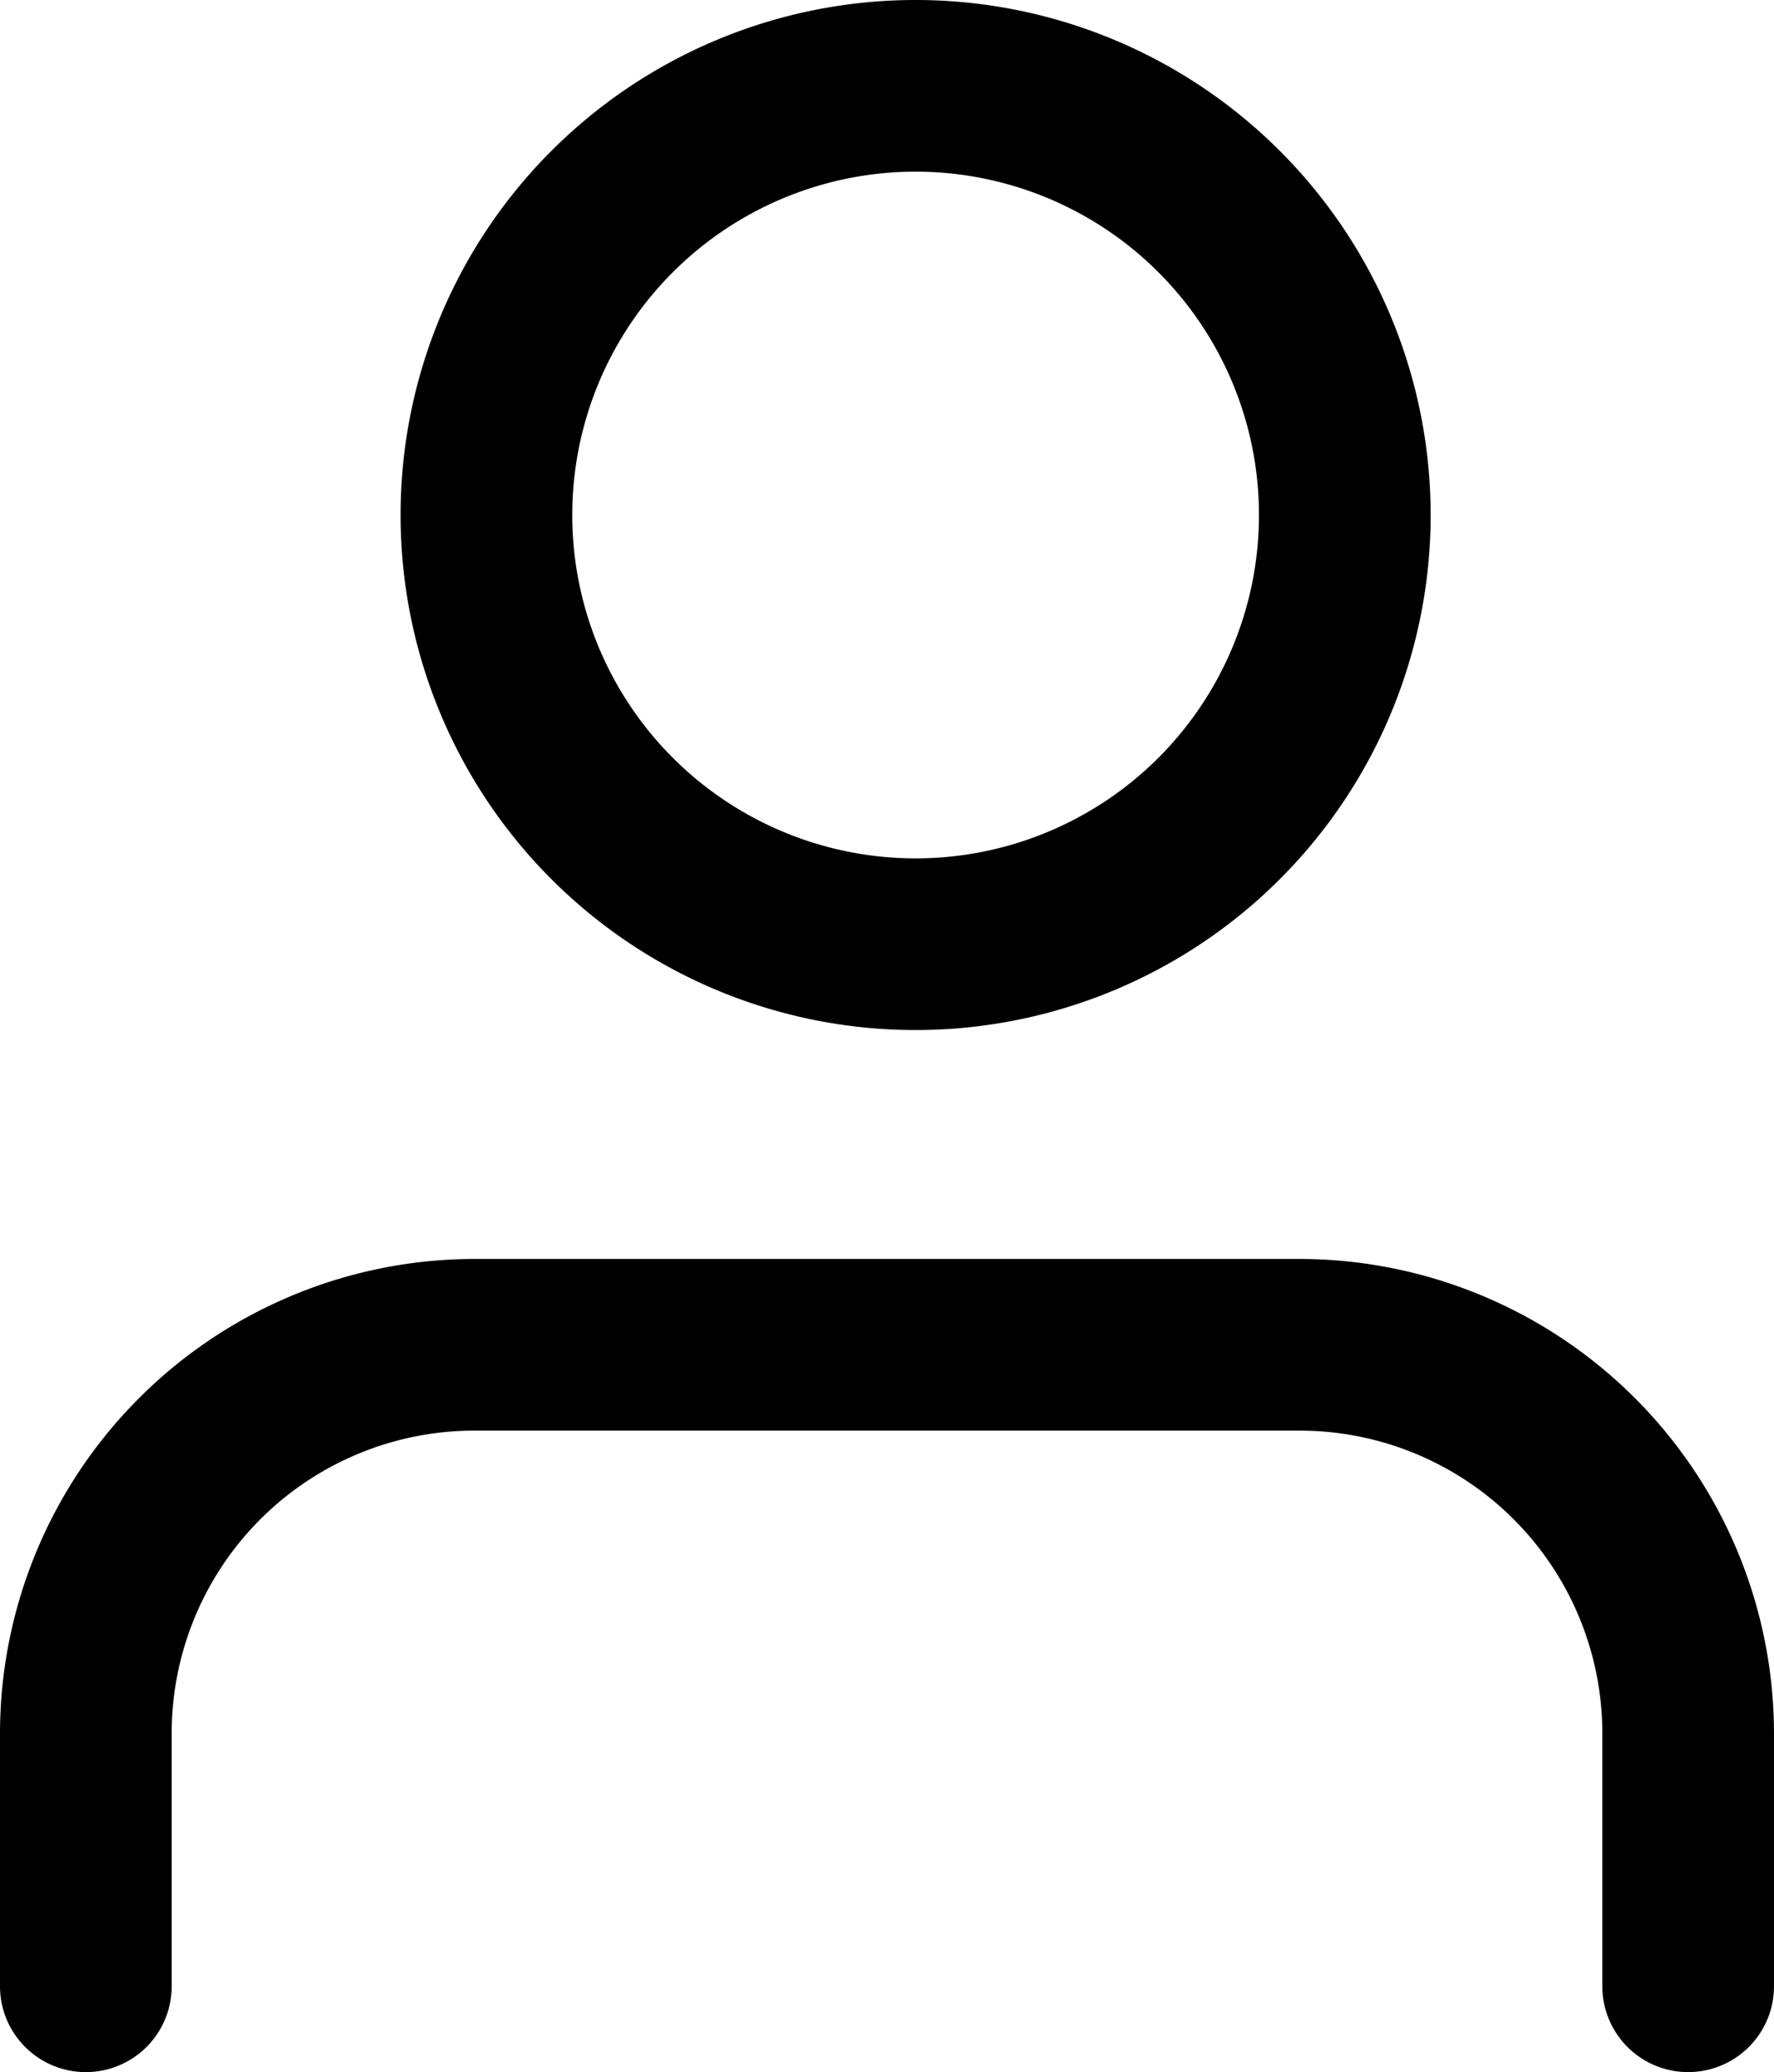 <svg xmlns="http://www.w3.org/2000/svg" viewBox="0 0 31 36.21"><g data-name="レイヤー 2"><path d="M16 18a9 9 0 119-9 9 9 0 01-9 9zm0-15a6 6 0 106 6 6 6 0 00-6-6zm13.5 33.21a1.5 1.5 0 01-1.5-1.5v-4.42A5.29 5.29 0 0022.71 25H8.29A5.29 5.29 0 003 30.29v4.42a1.5 1.5 0 01-3 0v-4.42A8.3 8.3 0 018.29 22h14.42A8.3 8.3 0 0131 30.29v4.42a1.5 1.5 0 01-1.5 1.5z" data-name="レイヤー 1"/></g></svg>